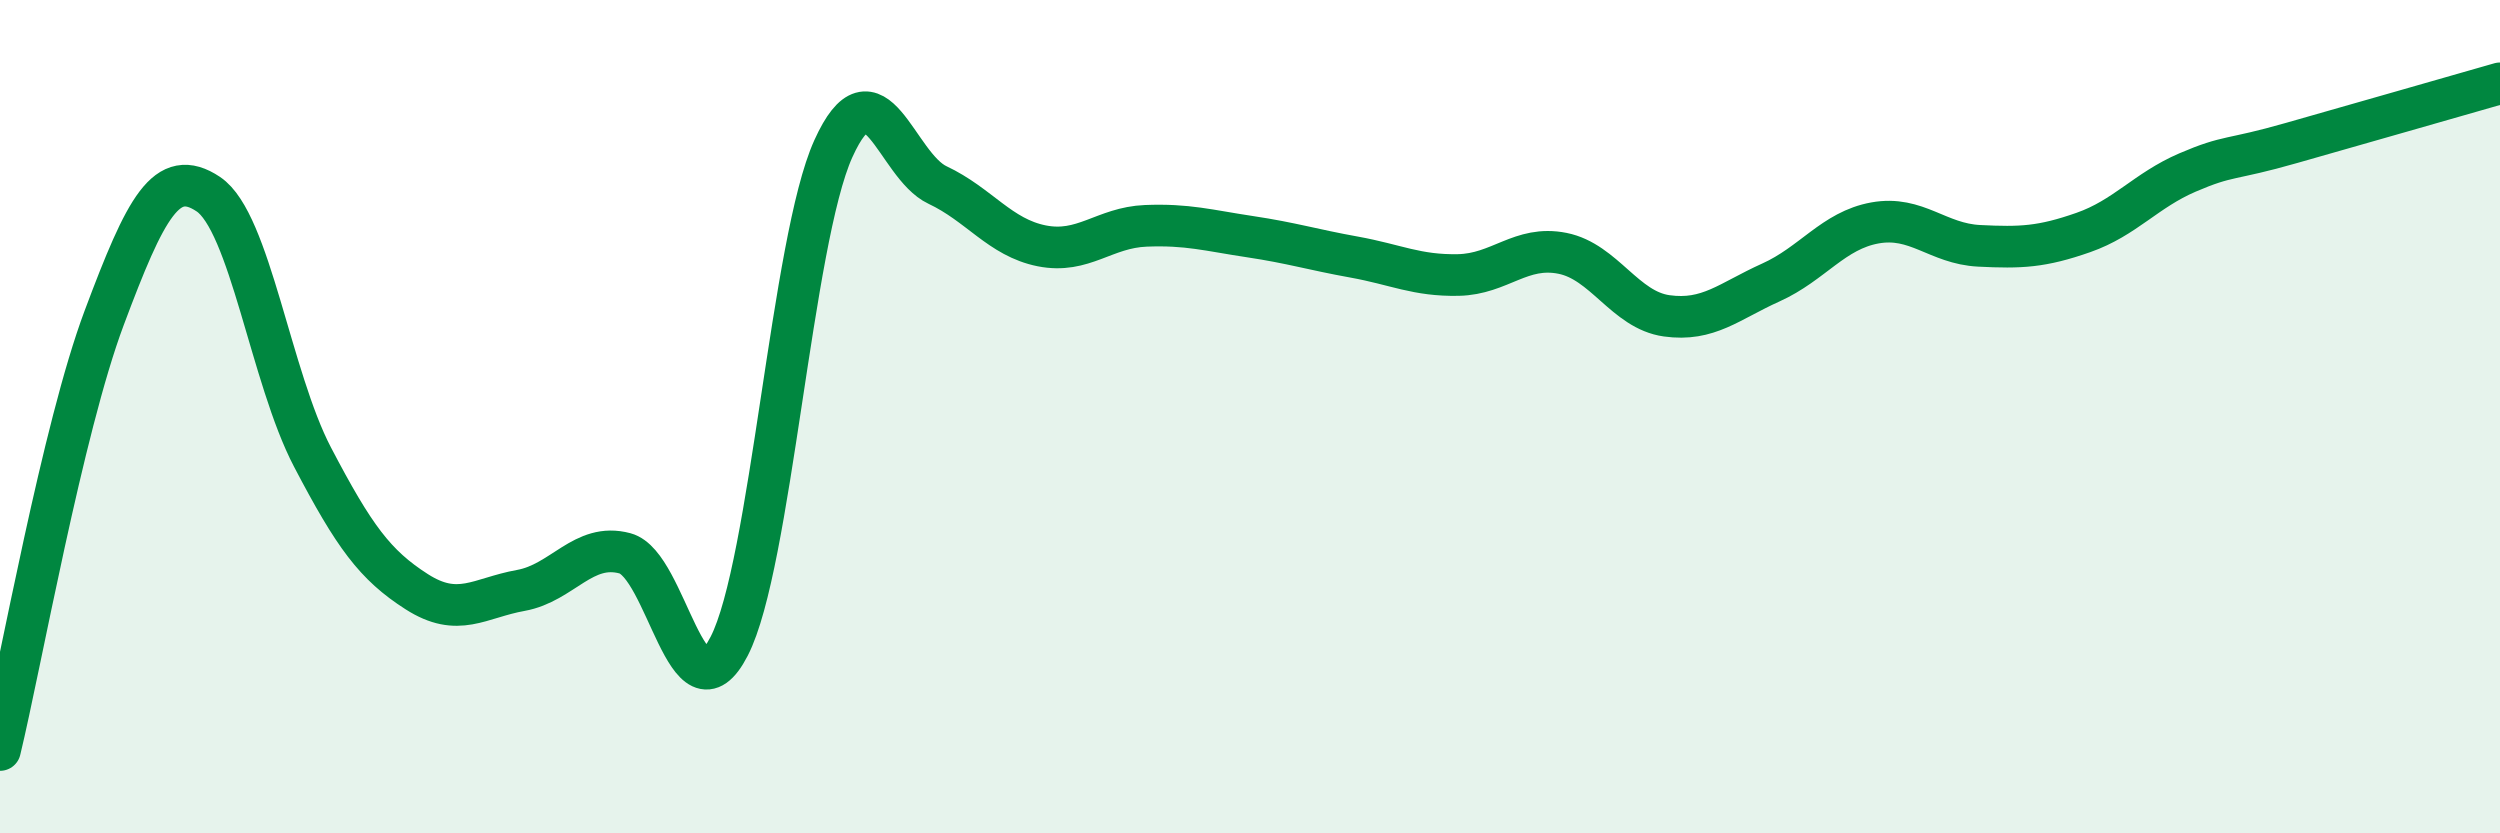 
    <svg width="60" height="20" viewBox="0 0 60 20" xmlns="http://www.w3.org/2000/svg">
      <path
        d="M 0,18 C 0.5,15.93 1.5,10.3 2.5,7.63 C 3.5,4.96 4,3.99 5,4.66 C 6,5.33 6.5,9.06 7.5,10.97 C 8.5,12.88 9,13.56 10,14.2 C 11,14.84 11.5,14.35 12.5,14.17 C 13.5,13.99 14,13.01 15,13.28 C 16,13.55 16.5,17.45 17.5,15.51 C 18.5,13.57 19,5.78 20,3.57 C 21,1.36 21.5,3.97 22.5,4.44 C 23.5,4.91 24,5.7 25,5.9 C 26,6.1 26.5,5.46 27.5,5.42 C 28.5,5.38 29,5.53 30,5.68 C 31,5.83 31.5,5.99 32.5,6.17 C 33.5,6.35 34,6.62 35,6.6 C 36,6.58 36.5,5.88 37.5,6.08 C 38.5,6.28 39,7.44 40,7.58 C 41,7.72 41.5,7.23 42.5,6.78 C 43.5,6.33 44,5.53 45,5.35 C 46,5.17 46.5,5.85 47.5,5.9 C 48.5,5.95 49,5.93 50,5.58 C 51,5.23 51.5,4.57 52.5,4.14 C 53.5,3.71 53.5,3.86 55,3.43 C 56.5,3 59,2.29 60,2L60 20L0 20Z"
        fill="#008740"
        opacity="0.1"
        stroke-linecap="round"
        stroke-linejoin="round"
      />
      <path
        d="M 0,18 C 0.5,15.93 1.5,10.3 2.5,7.63 C 3.5,4.96 4,3.99 5,4.66 C 6,5.33 6.5,9.06 7.5,10.97 C 8.5,12.88 9,13.56 10,14.2 C 11,14.84 11.5,14.35 12.5,14.17 C 13.5,13.99 14,13.01 15,13.28 C 16,13.55 16.5,17.45 17.5,15.51 C 18.5,13.57 19,5.78 20,3.57 C 21,1.36 21.5,3.97 22.5,4.44 C 23.5,4.91 24,5.7 25,5.9 C 26,6.1 26.5,5.46 27.5,5.42 C 28.5,5.38 29,5.53 30,5.68 C 31,5.83 31.5,5.99 32.5,6.17 C 33.5,6.35 34,6.62 35,6.6 C 36,6.58 36.5,5.88 37.5,6.08 C 38.5,6.28 39,7.44 40,7.58 C 41,7.72 41.5,7.23 42.5,6.78 C 43.5,6.33 44,5.53 45,5.35 C 46,5.17 46.5,5.85 47.5,5.9 C 48.5,5.95 49,5.93 50,5.58 C 51,5.23 51.5,4.57 52.5,4.14 C 53.5,3.71 53.5,3.86 55,3.43 C 56.5,3 59,2.29 60,2"
        stroke="#008740"
        stroke-width="1"
        fill="none"
        stroke-linecap="round"
        stroke-linejoin="round"
      />
    </svg>
  